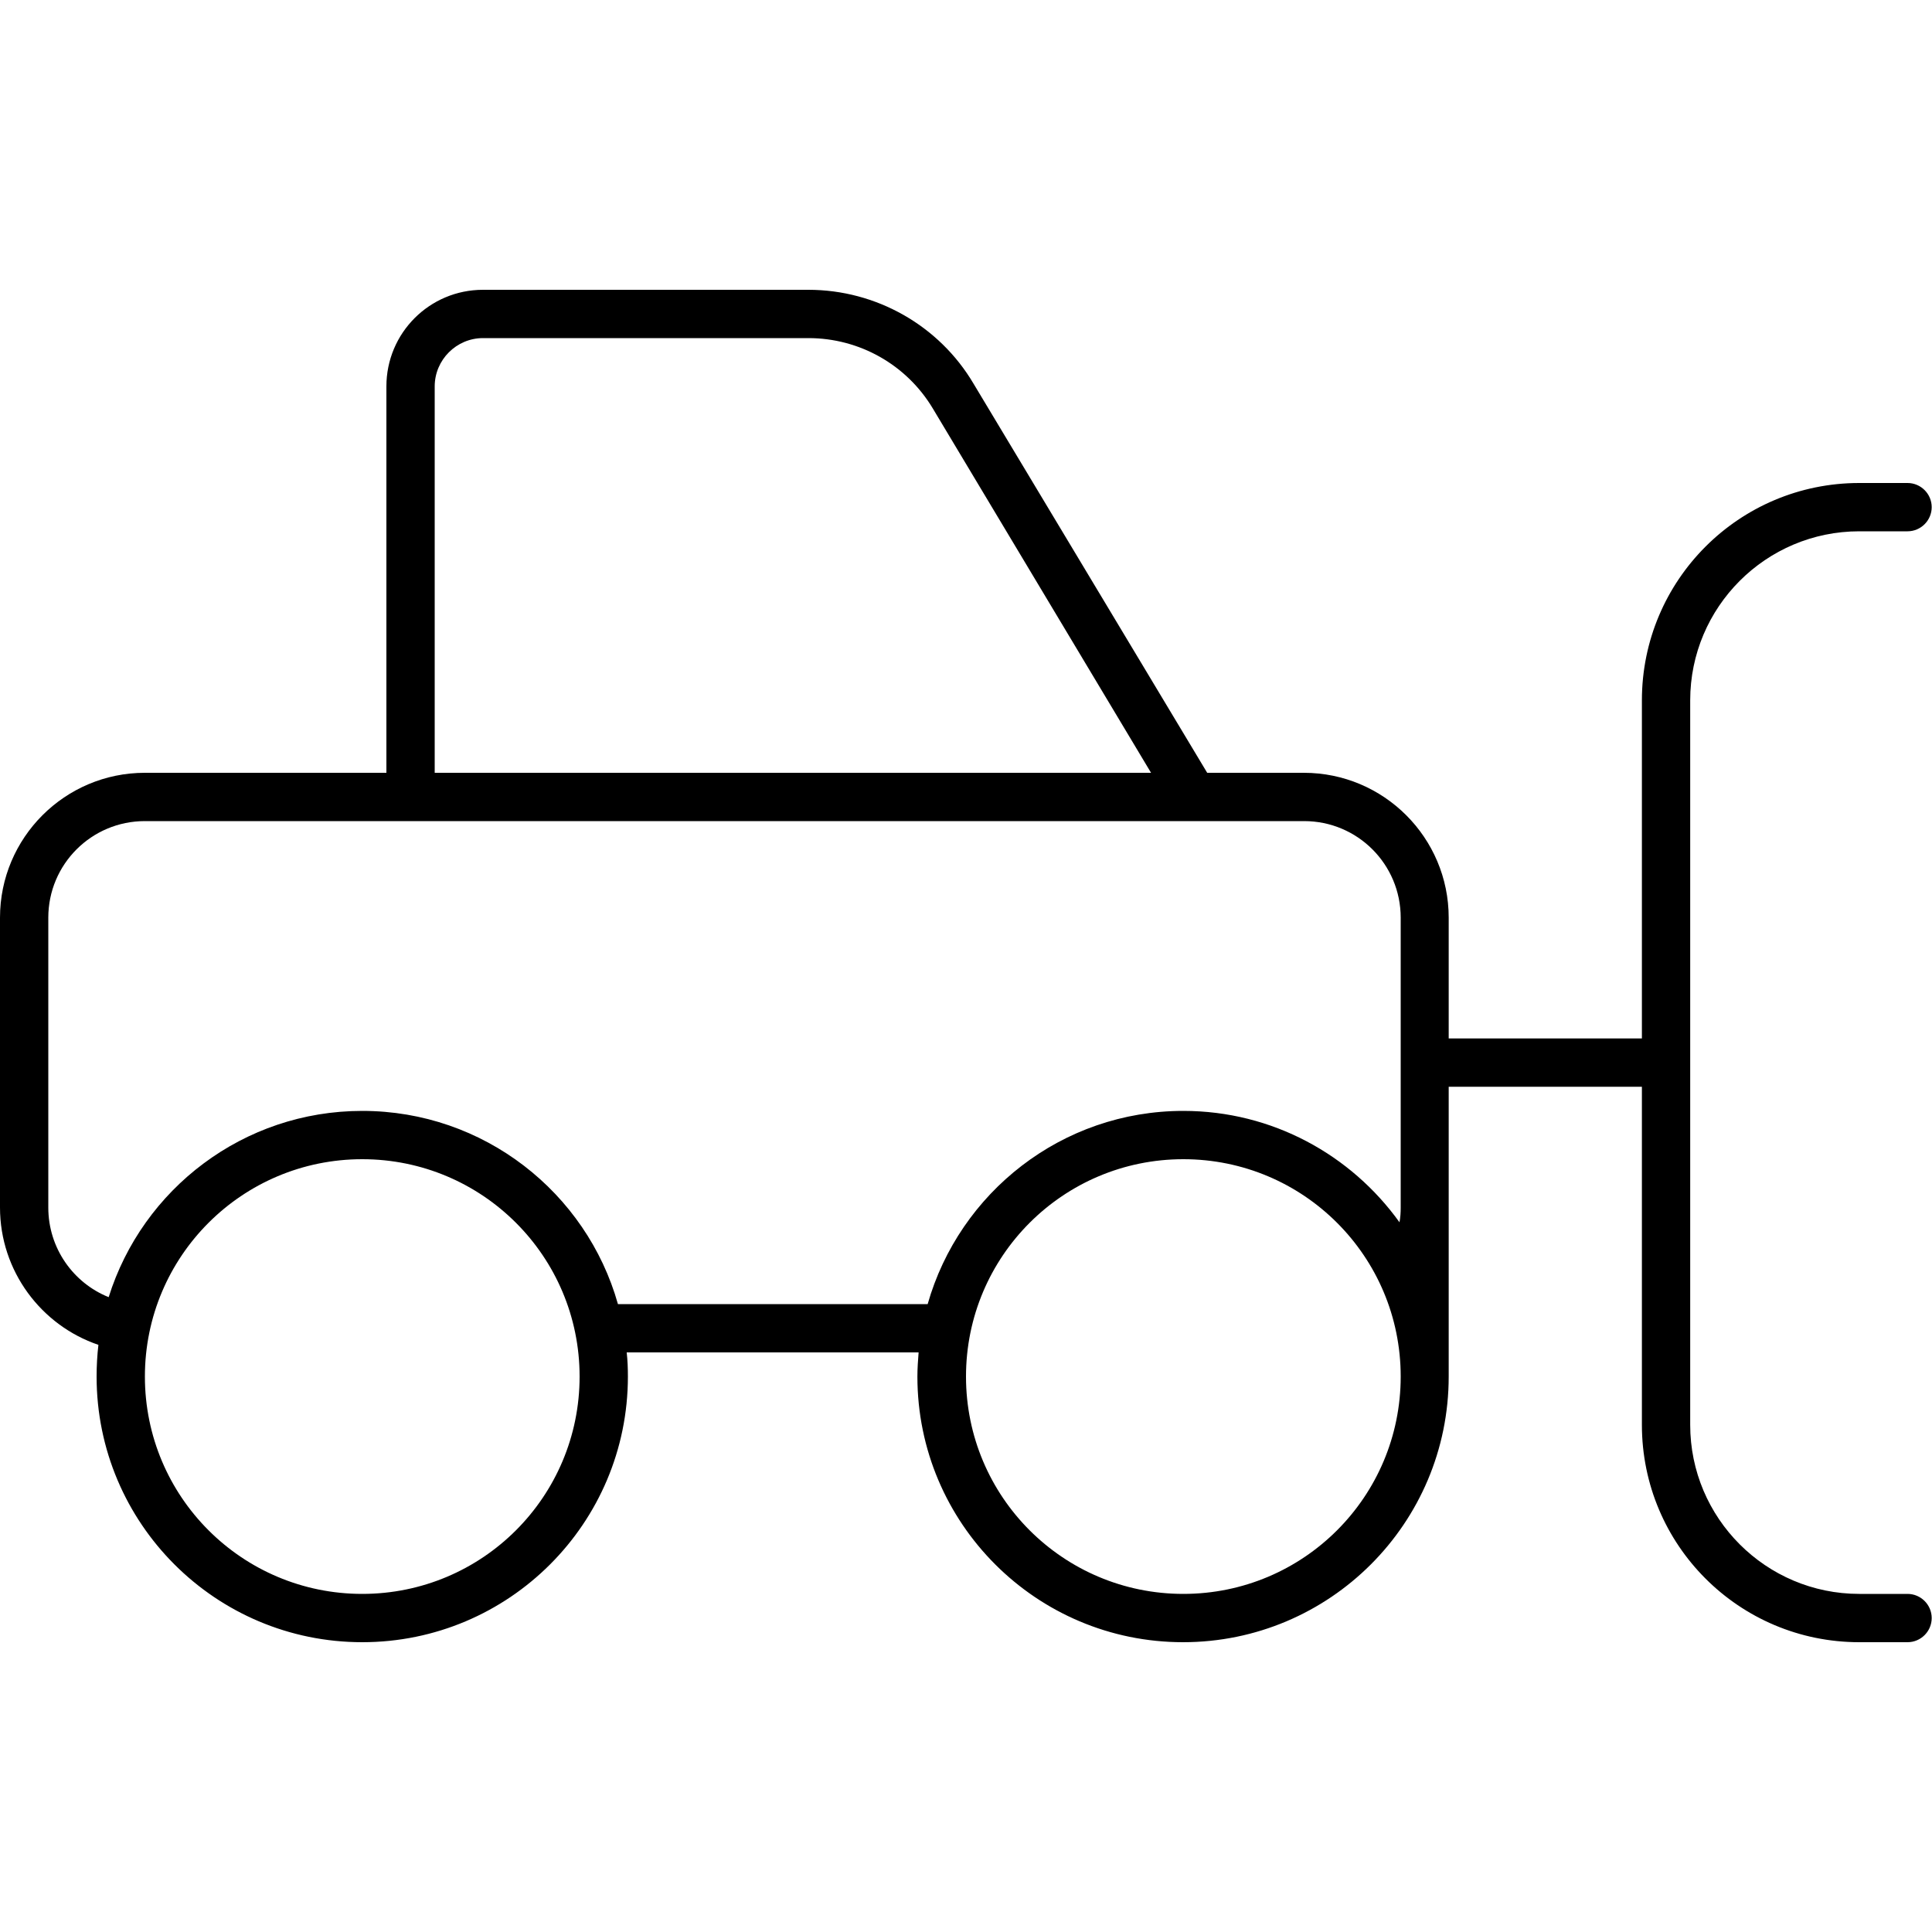 <svg xmlns="http://www.w3.org/2000/svg" viewBox="0 0 640 640"><!--! Font Awesome Pro 7.1.0 by @fontawesome - https://fontawesome.com License - https://fontawesome.com/license (Commercial License) Copyright 2025 Fonticons, Inc. --><path fill="currentColor" d="M267.8 112C284.7 112 300.3 120.8 309 135.3L381.3 256L144 256L144 128C144 119.2 151.2 112 160 112L267.8 112zM128 128L128 256L48 256C21.5 256 0 277.5 0 304L0 400C0 421.1 13.7 439.1 32.6 445.5C32.2 448.9 32 452.5 32 456C32 504.6 71.4 544 120 544C168.6 544 208 504.6 208 456C208 453.3 207.9 450.6 207.6 448L304.3 448C304.1 450.6 303.9 453.3 303.9 456C303.9 504.6 343.3 544 391.9 544C440.5 544 479.9 504.6 479.9 456L479.9 360L543.9 360L543.9 472C543.9 511.8 576.1 544 615.9 544L631.9 544C636.3 544 639.9 540.4 639.9 536C639.9 531.6 636.3 528 631.9 528L615.9 528C585 528 559.9 502.9 559.9 472L559.9 232C559.9 201.1 585 176 615.9 176L631.9 176C636.3 176 639.9 172.4 639.9 168C639.9 163.6 636.3 160 631.9 160L615.9 160C576.1 160 543.9 192.2 543.9 232L543.9 344L479.9 344L479.9 304C479.9 277.5 458.4 256 431.9 256L399.9 256L322.5 127.1C311.1 107.8 290.2 96 267.8 96L160 96C142.3 96 128 110.3 128 128zM464 344L464 400C464 401.7 463.9 403.3 463.6 404.9C447.6 382.6 421.5 368 392 368C351.7 368 317.8 395.1 307.3 432L204.7 432C194.3 395.1 160.3 368 120 368C80.6 368 47.2 393.9 36 429.7C24.3 425 16 413.5 16 400L16 304C16 286.3 30.3 272 48 272L432 272C449.7 272 464 286.3 464 304L464 344zM48 456C48 416.2 80.2 384 120 384C159.8 384 192 416.2 192 456C192 495.8 159.8 528 120 528C80.2 528 48 495.8 48 456zM392 384C431.8 384 464 416.2 464 456C464 495.8 431.8 528 392 528C352.2 528 320 495.8 320 456C320 416.2 352.2 384 392 384z"/></svg>